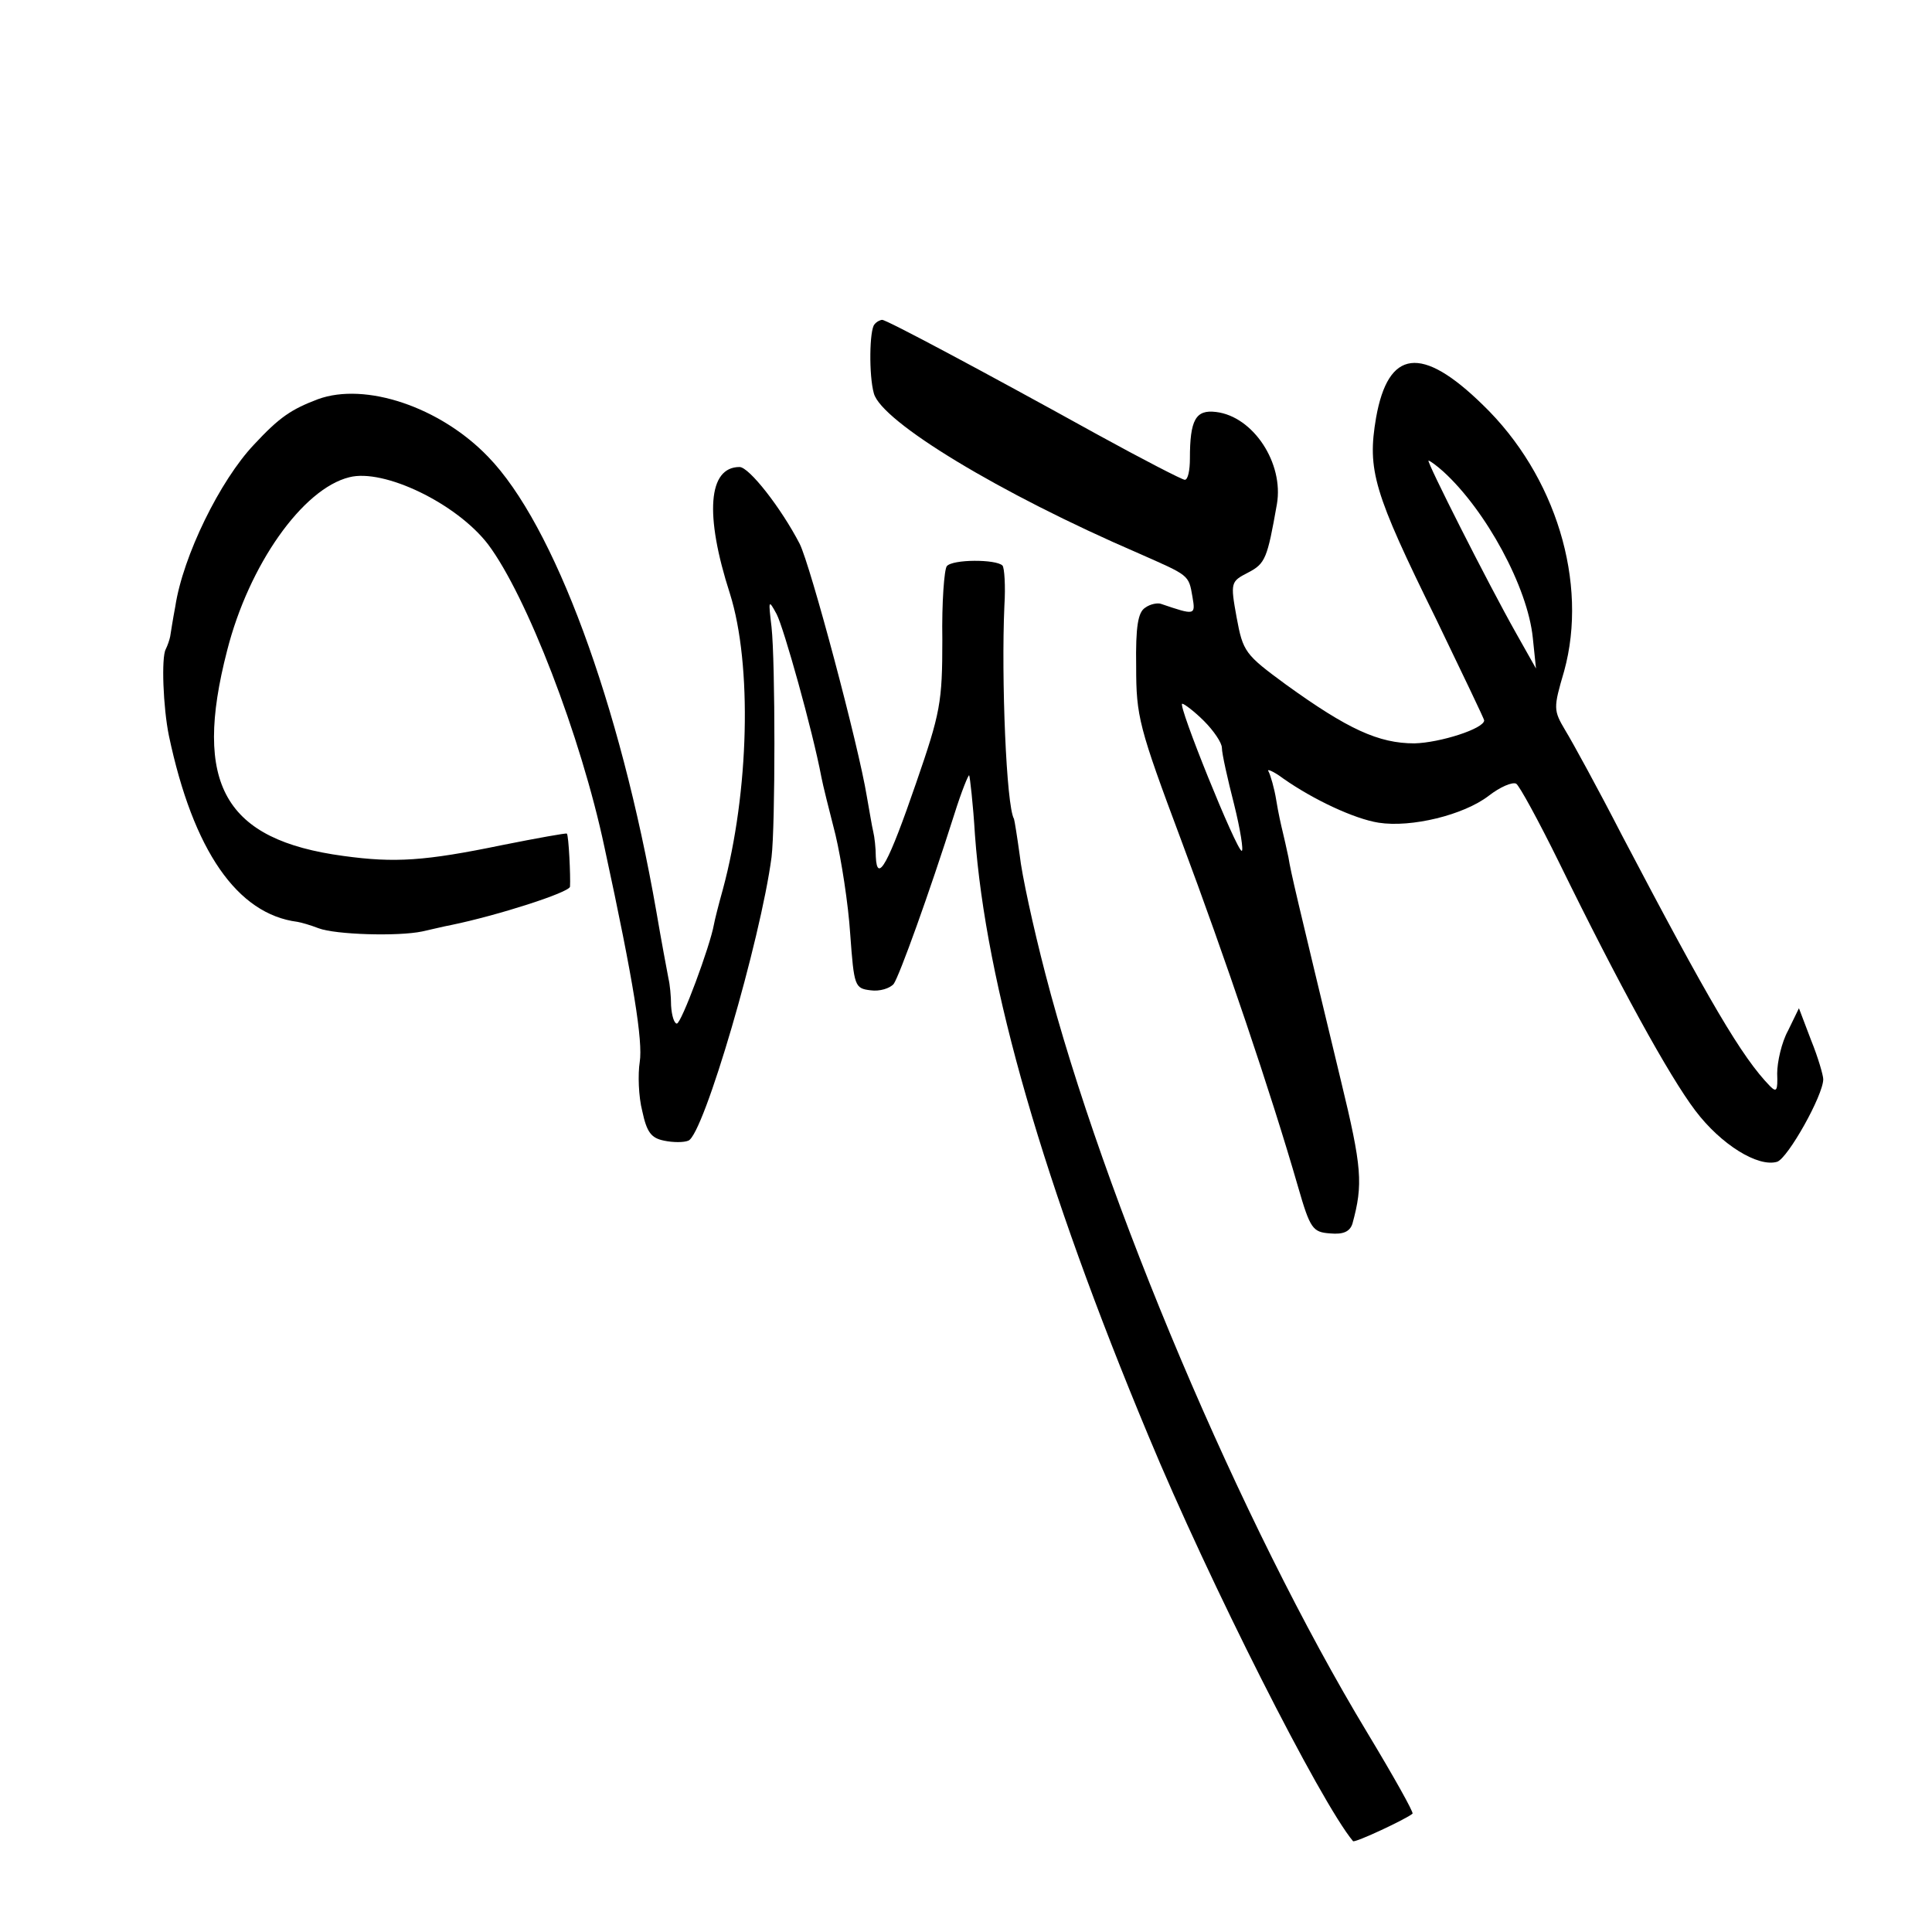 <?xml version="1.0" standalone="no"?>
<!DOCTYPE svg PUBLIC "-//W3C//DTD SVG 20010904//EN"
 "http://www.w3.org/TR/2001/REC-SVG-20010904/DTD/svg10.dtd">
<svg version="1.0" xmlns="http://www.w3.org/2000/svg"
 width="302pt" height="302pt" viewBox="0 0 302 302"
 preserveAspectRatio="xMidYMid meet">
<g transform="translate(0,302) scale(0.1,-0.1)"
fill="#000000" stroke="none">
<path d="M1367 2513 c-8 -8 -9 -80 -1 -108 12 -44 196 -156 414 -250 79 -35
78 -33 84 -68 5 -29 4 -29 -49 -11 -5 2 -17 0 -25 -6 -11 -7 -15 -29 -14 -92
0 -78 4 -94 71 -273 68 -182 139 -391 182 -540 19 -66 23 -71 50 -73 21 -2 31
3 35 15 17 62 15 88 -18 224 -70 291 -78 324 -82 349 -3 14 -7 32 -9 40 -2 8
-7 30 -10 49 -3 19 -9 39 -12 45 -4 5 7 1 23 -11 47 -33 111 -63 149 -69 51
-8 133 12 172 42 18 14 37 22 43 19 5 -3 35 -58 67 -123 93 -190 172 -334 213
-388 40 -53 98 -89 128 -80 17 6 72 104 72 129 0 6 -8 34 -19 61 l-19 50 -17
-35 c-10 -18 -17 -49 -17 -67 1 -27 -1 -30 -11 -20 -44 45 -95 132 -232 393
-37 72 -77 145 -88 163 -19 32 -19 35 -2 93 38 138 -13 306 -127 416 -96 94
-148 87 -167 -20 -14 -82 -4 -116 94 -315 41 -85 75 -156 75 -158 0 -13 -69
-35 -109 -36 -56 0 -104 22 -201 92 -64 47 -67 51 -77 105 -10 55 -9 56 18 70
27 14 30 22 45 107 11 64 -37 137 -95 144 -32 4 -41 -12 -41 -73 0 -18 -3 -33
-8 -33 -4 0 -66 32 -137 71 -179 99 -329 179 -336 179 -3 0 -9 -3 -12 -7z
m889 -230 c67 -61 132 -181 140 -260 l5 -48 -31 55 c-44 78 -141 270 -137 270
2 0 13 -8 23 -17z m-374 -390 c15 -15 28 -34 28 -42 0 -9 9 -49 19 -88 10 -40
15 -73 12 -73 -8 0 -101 230 -93 230 3 0 19 -12 34 -27z"/>
<path d="M497 2396 c-42 -16 -60 -28 -100 -71 -53 -56 -111 -174 -123 -253 -4
-21 -7 -41 -8 -47 -1 -5 -4 -14 -7 -20 -7 -13 -4 -91 5 -135 38 -180 107 -279
201 -291 6 -1 20 -5 33 -10 26 -10 124 -13 162 -5 14 3 34 8 45 10 73 15 185
51 186 60 1 15 -2 81 -5 83 -1 1 -46 -7 -101 -18 -121 -25 -168 -28 -248 -17
-186 25 -236 112 -182 321 34 134 118 253 191 271 54 14 168 -41 217 -105 60
-80 145 -299 182 -474 46 -212 60 -303 55 -335 -3 -19 -2 -54 4 -77 7 -33 14
-42 34 -46 14 -3 31 -3 38 0 24 9 113 314 130 443 6 49 6 305 0 360 -5 42 -5
44 8 20 11 -21 56 -181 70 -255 2 -11 12 -51 22 -90 9 -38 20 -108 23 -155 6
-82 7 -85 32 -88 14 -2 30 3 36 10 9 13 55 140 95 266 11 35 22 62 23 60 1 -2
6 -43 9 -93 17 -234 107 -546 271 -939 95 -229 269 -573 320 -634 3 -3 84 35
93 43 2 2 -30 59 -71 127 -197 326 -412 835 -503 1186 -19 73 -37 156 -40 185
-4 29 -8 54 -9 57 -12 20 -20 220 -15 333 2 31 0 60 -3 63 -10 10 -78 10 -87
-1 -4 -5 -8 -57 -7 -115 0 -98 -3 -114 -41 -224 -43 -125 -61 -159 -63 -115 0
13 -2 31 -4 39 -2 8 -6 33 -10 55 -13 80 -88 361 -105 395 -29 56 -79 120 -94
120 -49 0 -55 -74 -15 -198 35 -111 30 -310 -11 -462 -7 -25 -13 -49 -14 -55
-6 -34 -51 -155 -58 -155 -4 0 -8 12 -9 28 0 15 -2 34 -4 42 -3 16 -11 58 -19
105 -57 326 -160 605 -263 711 -75 78 -192 117 -266 90z"/>
</g>
</svg>
